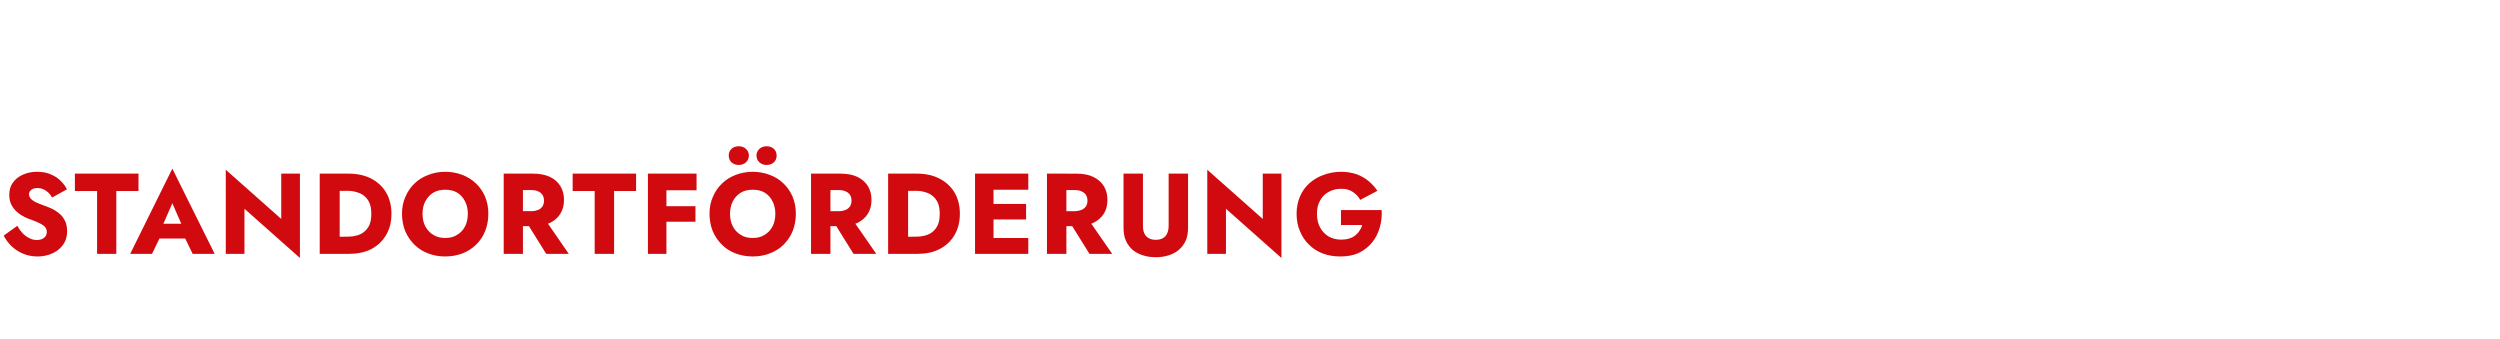 <?xml version="1.0" standalone="no"?><!DOCTYPE svg PUBLIC "-//W3C//DTD SVG 1.1//EN" "http://www.w3.org/Graphics/SVG/1.1/DTD/svg11.dtd"><svg xmlns="http://www.w3.org/2000/svg" version="1.1" width="1352px" height="183.3px" viewBox="0 -1 1352 183.3" style="top:-1px">  <desc>STANDORTF RDERUNG</desc>  <defs/>  <g id="Polygon1299870">    <path d="M 9.4 121.1 C 9.4 121.1 2 126.4 2 126.4 C 3 128.4 4.4 130.3 6.2 132.1 C 8 133.8 10.1 135.2 12.5 136.2 C 14.9 137.2 17.5 137.7 20.3 137.7 C 22.4 137.7 24.3 137.4 26.3 136.8 C 28.2 136.2 29.9 135.3 31.4 134.2 C 32.9 133 34.1 131.6 35 129.9 C 35.9 128.1 36.3 126.2 36.3 124 C 36.3 122.2 36 120.6 35.5 119.2 C 34.9 117.8 34.1 116.5 33.1 115.4 C 32.1 114.4 30.9 113.5 29.6 112.7 C 28.3 111.9 26.8 111.3 25.3 110.7 C 23.3 110 21.5 109.3 20.1 108.7 C 18.7 108.1 17.6 107.4 16.8 106.6 C 16.1 105.9 15.7 105 15.7 104 C 15.7 103.1 16.1 102.3 16.9 101.7 C 17.6 101 18.8 100.7 20.3 100.7 C 21.4 100.7 22.4 100.9 23.4 101.3 C 24.4 101.8 25.3 102.4 26.1 103.1 C 26.9 103.9 27.6 104.8 28.2 105.8 C 28.2 105.8 36.2 101.4 36.2 101.4 C 35.5 99.9 34.4 98.4 33 97 C 31.6 95.5 29.8 94.3 27.7 93.4 C 25.6 92.4 23 91.9 20.1 91.9 C 17.3 91.9 14.8 92.4 12.5 93.4 C 10.2 94.4 8.4 95.8 7 97.7 C 5.7 99.5 5 101.7 5 104.3 C 5 106.4 5.4 108.3 6.2 109.8 C 7 111.3 8 112.6 9.2 113.6 C 10.4 114.7 11.6 115.5 13 116.2 C 14.3 116.9 15.5 117.4 16.6 117.7 C 18.7 118.5 20.4 119.2 21.6 119.8 C 22.9 120.5 23.8 121.1 24.4 121.8 C 25 122.5 25.3 123.4 25.3 124.5 C 25.3 125.8 24.8 126.9 23.8 127.6 C 22.8 128.4 21.6 128.8 20 128.8 C 18.6 128.8 17.2 128.5 15.9 127.8 C 14.6 127.2 13.4 126.3 12.3 125.2 C 11.2 124 10.2 122.7 9.4 121.1 Z M 40.5 102.3 L 52.5 102.3 L 52.5 136.3 L 62.9 136.3 L 62.9 102.3 L 74.9 102.3 L 74.9 92.9 L 40.5 92.9 L 40.5 102.3 Z M 81.8 128 L 104.8 128 L 104.1 120 L 82.6 120 L 81.8 128 Z M 93.2 108.9 L 99.3 122.9 L 99 125.6 L 104.2 136.3 L 116.1 136.3 L 93.2 90.2 L 70.4 136.3 L 82.2 136.3 L 87.6 125.2 L 87.1 122.9 L 93.2 108.9 Z M 152.1 92.9 L 152.1 117.4 L 122.1 90.8 L 122.1 136.3 L 132.2 136.3 L 132.2 111.9 L 162.2 138.5 L 162.2 92.9 L 152.1 92.9 Z M 172.9 92.9 L 172.9 136.3 L 183.7 136.3 L 183.7 92.9 L 172.9 92.9 Z M 188.4 136.3 C 193.2 136.3 197.3 135.5 200.8 133.7 C 204.2 131.9 206.9 129.4 208.8 126.1 C 210.7 122.9 211.7 119.1 211.7 114.6 C 211.7 110.2 210.7 106.3 208.8 103.1 C 206.9 99.9 204.2 97.4 200.8 95.6 C 197.3 93.8 193.2 92.9 188.4 92.9 C 188.42 92.94 179.9 92.9 179.9 92.9 L 179.9 102.2 C 179.9 102.2 188.04 102.24 188 102.2 C 189.7 102.2 191.3 102.4 192.8 102.9 C 194.4 103.3 195.8 104 196.9 104.9 C 198.1 105.9 199.1 107.1 199.8 108.7 C 200.5 110.3 200.8 112.3 200.8 114.6 C 200.8 117 200.5 119 199.8 120.6 C 199.1 122.2 198.1 123.4 196.9 124.4 C 195.8 125.3 194.4 126 192.8 126.4 C 191.3 126.8 189.7 127 188 127 C 188.04 127.04 179.9 127 179.9 127 L 179.9 136.3 C 179.9 136.3 188.42 136.34 188.4 136.3 Z M 228.5 114.6 C 228.5 112.1 229 109.8 230 107.9 C 231.1 105.9 232.5 104.3 234.3 103.2 C 236.2 102.1 238.3 101.6 240.8 101.6 C 243.3 101.6 245.5 102.1 247.3 103.2 C 249.1 104.3 250.5 105.9 251.5 107.9 C 252.5 109.8 253 112.1 253 114.6 C 253 117.2 252.5 119.5 251.5 121.4 C 250.5 123.4 249.1 124.9 247.2 126 C 245.4 127.2 243.2 127.7 240.8 127.7 C 238.3 127.7 236.2 127.2 234.3 126 C 232.5 124.9 231.1 123.4 230 121.4 C 229 119.5 228.5 117.2 228.5 114.6 Z M 217.4 114.6 C 217.4 118 218 121.1 219.1 123.9 C 220.3 126.7 221.9 129.1 224 131.2 C 226.1 133.3 228.5 134.9 231.4 136 C 234.2 137.1 237.4 137.7 240.8 137.7 C 244.2 137.7 247.3 137.1 250.2 136 C 253 134.9 255.5 133.3 257.6 131.2 C 259.7 129.1 261.3 126.7 262.4 123.9 C 263.5 121.1 264.1 118 264.1 114.6 C 264.1 111.3 263.5 108.2 262.4 105.5 C 261.2 102.7 259.6 100.3 257.5 98.3 C 255.4 96.2 252.9 94.7 250.1 93.6 C 247.2 92.5 244.2 91.9 240.8 91.9 C 237.5 91.9 234.4 92.5 231.6 93.6 C 228.7 94.7 226.2 96.2 224.1 98.3 C 222 100.3 220.4 102.7 219.2 105.5 C 218 108.2 217.4 111.3 217.4 114.6 Z M 283.2 116.7 L 295.4 136.3 L 307.6 136.3 L 294.1 116.7 L 283.2 116.7 Z M 272.4 92.9 L 272.4 136.3 L 282.8 136.3 L 282.8 92.9 L 272.4 92.9 Z M 278.9 101.8 C 278.9 101.8 287.43 101.81 287.4 101.8 C 288.8 101.8 290 102 291.1 102.5 C 292.1 102.9 292.8 103.6 293.4 104.4 C 293.9 105.3 294.2 106.3 294.2 107.5 C 294.2 108.7 293.9 109.7 293.4 110.6 C 292.8 111.4 292.1 112.1 291.1 112.5 C 290 112.9 288.8 113.2 287.4 113.2 C 287.43 113.15 278.9 113.2 278.9 113.2 L 278.9 121.3 C 278.9 121.3 288.17 121.27 288.2 121.3 C 291.9 121.3 295 120.7 297.5 119.5 C 300 118.3 301.8 116.6 303.1 114.5 C 304.4 112.4 305 109.9 305 107.1 C 305 104.3 304.4 101.9 303.1 99.7 C 301.8 97.6 300 95.9 297.5 94.7 C 295 93.5 291.9 92.9 288.2 92.9 C 288.17 92.94 278.9 92.9 278.9 92.9 L 278.9 101.8 Z M 309.7 102.3 L 321.6 102.3 L 321.6 136.3 L 332.1 136.3 L 332.1 102.3 L 344 102.3 L 344 92.9 L 309.7 92.9 L 309.7 102.3 Z M 357.3 101.9 L 376.7 101.9 L 376.7 92.9 L 357.3 92.9 L 357.3 101.9 Z M 357.3 118.9 L 376.1 118.9 L 376.1 110.5 L 357.3 110.5 L 357.3 118.9 Z M 350.4 92.9 L 350.4 136.3 L 360.4 136.3 L 360.4 92.9 L 350.4 92.9 Z M 394.8 114.6 C 394.8 112.1 395.3 109.8 396.3 107.9 C 397.3 105.9 398.8 104.3 400.6 103.2 C 402.4 102.1 404.6 101.6 407.1 101.6 C 409.6 101.6 411.8 102.1 413.6 103.2 C 415.4 104.3 416.8 105.9 417.8 107.9 C 418.8 109.8 419.3 112.1 419.3 114.6 C 419.3 117.2 418.8 119.5 417.8 121.4 C 416.8 123.4 415.3 124.9 413.5 126 C 411.7 127.2 409.5 127.7 407.1 127.7 C 404.6 127.7 402.4 127.2 400.6 126 C 398.8 124.9 397.3 123.4 396.3 121.4 C 395.3 119.5 394.8 117.2 394.8 114.6 Z M 383.7 114.6 C 383.7 118 384.3 121.1 385.4 123.9 C 386.6 126.7 388.2 129.1 390.3 131.2 C 392.3 133.3 394.8 134.9 397.7 136 C 400.5 137.1 403.7 137.7 407.1 137.7 C 410.5 137.7 413.6 137.1 416.4 136 C 419.3 134.9 421.8 133.3 423.9 131.2 C 425.9 129.1 427.6 126.7 428.7 123.9 C 429.8 121.1 430.4 118 430.4 114.6 C 430.4 111.3 429.8 108.2 428.7 105.5 C 427.5 102.7 425.9 100.3 423.8 98.3 C 421.7 96.2 419.2 94.7 416.4 93.6 C 413.5 92.5 410.4 91.9 407.1 91.9 C 403.8 91.9 400.7 92.5 397.8 93.6 C 395 94.7 392.5 96.2 390.4 98.3 C 388.3 100.3 386.7 102.7 385.5 105.5 C 384.3 108.2 383.7 111.3 383.7 114.6 Z M 409.1 83.1 C 409.1 84.6 409.7 85.9 410.7 86.8 C 411.8 87.8 413.1 88.2 414.6 88.2 C 416.1 88.2 417.4 87.8 418.5 86.8 C 419.5 85.9 420 84.6 420 83.1 C 420 81.7 419.5 80.4 418.5 79.5 C 417.4 78.5 416.1 78.1 414.6 78.1 C 413.1 78.1 411.8 78.5 410.7 79.5 C 409.7 80.4 409.1 81.7 409.1 83.1 Z M 394.1 83.1 C 394.1 84.6 394.6 85.9 395.6 86.8 C 396.7 87.8 398 88.2 399.5 88.2 C 401 88.2 402.3 87.8 403.4 86.8 C 404.4 85.9 405 84.6 405 83.1 C 405 81.7 404.4 80.4 403.4 79.5 C 402.3 78.5 401 78.1 399.5 78.1 C 398 78.1 396.7 78.5 395.6 79.5 C 394.6 80.4 394.1 81.7 394.1 83.1 Z M 449.4 116.7 L 461.6 136.3 L 473.9 136.3 L 460.3 116.7 L 449.4 116.7 Z M 438.6 92.9 L 438.6 136.3 L 449.1 136.3 L 449.1 92.9 L 438.6 92.9 Z M 445.2 101.8 C 445.2 101.8 453.71 101.81 453.7 101.8 C 455.1 101.8 456.3 102 457.3 102.5 C 458.4 102.9 459.1 103.6 459.7 104.4 C 460.2 105.3 460.5 106.3 460.5 107.5 C 460.5 108.7 460.2 109.7 459.7 110.6 C 459.1 111.4 458.4 112.1 457.3 112.5 C 456.3 112.9 455.1 113.2 453.7 113.2 C 453.71 113.15 445.2 113.2 445.2 113.2 L 445.2 121.3 C 445.2 121.3 454.46 121.27 454.5 121.3 C 458.2 121.3 461.3 120.7 463.8 119.5 C 466.2 118.3 468.1 116.6 469.4 114.5 C 470.7 112.4 471.3 109.9 471.3 107.1 C 471.3 104.3 470.7 101.9 469.4 99.7 C 468.1 97.6 466.2 95.9 463.8 94.7 C 461.3 93.5 458.2 92.9 454.5 92.9 C 454.46 92.94 445.2 92.9 445.2 92.9 L 445.2 101.8 Z M 480.3 92.9 L 480.3 136.3 L 491.1 136.3 L 491.1 92.9 L 480.3 92.9 Z M 495.8 136.3 C 500.6 136.3 504.7 135.5 508.1 133.7 C 511.6 131.9 514.3 129.4 516.2 126.1 C 518.1 122.9 519.1 119.1 519.1 114.6 C 519.1 110.2 518.1 106.3 516.2 103.1 C 514.3 99.9 511.6 97.4 508.1 95.6 C 504.7 93.8 500.6 92.9 495.8 92.9 C 495.81 92.94 487.3 92.9 487.3 92.9 L 487.3 102.2 C 487.3 102.2 495.44 102.24 495.4 102.2 C 497.1 102.2 498.7 102.4 500.2 102.9 C 501.8 103.3 503.2 104 504.3 104.9 C 505.5 105.9 506.5 107.1 507.2 108.7 C 507.9 110.3 508.2 112.3 508.2 114.6 C 508.2 117 507.9 119 507.2 120.6 C 506.5 122.2 505.5 123.4 504.3 124.4 C 503.2 125.3 501.8 126 500.2 126.4 C 498.7 126.8 497.1 127 495.4 127 C 495.44 127.04 487.3 127 487.3 127 L 487.3 136.3 C 487.3 136.3 495.81 136.34 495.8 136.3 Z M 534.2 136.3 L 556.1 136.3 L 556.1 127.7 L 534.2 127.7 L 534.2 136.3 Z M 534.2 101.6 L 556.1 101.6 L 556.1 92.9 L 534.2 92.9 L 534.2 101.6 Z M 534.2 117.7 L 554.9 117.7 L 554.9 109.3 L 534.2 109.3 L 534.2 117.7 Z M 527.3 92.9 L 527.3 136.3 L 537.3 136.3 L 537.3 92.9 L 527.3 92.9 Z M 577 116.7 L 589.2 136.3 L 601.5 136.3 L 587.9 116.7 L 577 116.7 Z M 566.2 92.9 L 566.2 136.3 L 576.7 136.3 L 576.7 92.9 L 566.2 92.9 Z M 572.8 101.8 C 572.8 101.8 581.31 101.81 581.3 101.8 C 582.7 101.8 583.9 102 584.9 102.5 C 585.9 102.9 586.7 103.6 587.3 104.4 C 587.8 105.3 588.1 106.3 588.1 107.5 C 588.1 108.7 587.8 109.7 587.3 110.6 C 586.7 111.4 585.9 112.1 584.9 112.5 C 583.9 112.9 582.7 113.2 581.3 113.2 C 581.31 113.15 572.8 113.2 572.8 113.2 L 572.8 121.3 C 572.8 121.3 582.05 121.27 582 121.3 C 585.8 121.3 588.9 120.7 591.3 119.5 C 593.8 118.3 595.7 116.6 597 114.5 C 598.3 112.4 598.9 109.9 598.9 107.1 C 598.9 104.3 598.3 101.9 597 99.7 C 595.7 97.6 593.8 95.9 591.3 94.7 C 588.9 93.5 585.8 92.9 582 92.9 C 582.05 92.94 572.8 92.9 572.8 92.9 L 572.8 101.8 Z M 607.6 92.9 C 607.6 92.9 607.59 122.08 607.6 122.1 C 607.6 124.8 608 127.2 608.9 129.2 C 609.8 131.2 611.1 132.9 612.6 134.2 C 614.2 135.5 616.1 136.5 618.2 137.1 C 620.3 137.8 622.6 138.1 625 138.1 C 627.5 138.1 629.7 137.8 631.9 137.1 C 634 136.5 635.9 135.5 637.4 134.2 C 639 132.9 640.3 131.2 641.2 129.2 C 642.1 127.2 642.5 124.8 642.5 122.1 C 642.5 122.08 642.5 92.9 642.5 92.9 L 632 92.9 C 632 92.9 632.02 121.34 632 121.3 C 632 123.5 631.4 125.3 630.3 126.7 C 629.1 128 627.4 128.7 625 128.7 C 622.7 128.7 621 128 619.8 126.7 C 618.6 125.3 618.1 123.5 618.1 121.3 C 618.07 121.34 618.1 92.9 618.1 92.9 L 607.6 92.9 Z M 682.9 92.9 L 682.9 117.4 L 652.9 90.8 L 652.9 136.3 L 663 136.3 L 663 111.9 L 693 138.5 L 693 92.9 L 682.9 92.9 Z M 725.2 120.7 C 725.2 120.7 736.74 120.65 736.7 120.7 C 736.4 121.8 735.9 122.8 735.2 123.8 C 734.6 124.8 733.8 125.6 732.9 126.3 C 732 127.1 730.9 127.6 729.6 128 C 728.3 128.4 726.9 128.6 725.3 128.6 C 722.8 128.6 720.5 128 718.5 126.9 C 716.6 125.7 715 124.1 713.9 122 C 712.8 120 712.2 117.5 712.2 114.6 C 712.2 111.7 712.8 109.3 714 107.3 C 715.1 105.3 716.7 103.7 718.7 102.7 C 720.7 101.6 722.9 101.1 725.3 101.1 C 727.9 101.1 729.9 101.6 731.6 102.8 C 733.3 103.9 734.6 105.3 735.6 107.1 C 735.6 107.1 744.9 102.2 744.9 102.2 C 743.6 100.2 741.9 98.4 740.1 96.9 C 738.2 95.3 736 94.1 733.6 93.2 C 731.1 92.4 728.4 91.9 725.3 91.9 C 721.9 91.9 718.7 92.5 715.8 93.6 C 712.8 94.6 710.3 96.2 708.1 98.1 C 705.9 100.1 704.2 102.5 703 105.3 C 701.8 108.1 701.2 111.2 701.2 114.6 C 701.2 118.1 701.8 121.2 703 124 C 704.2 126.9 705.8 129.3 707.9 131.3 C 710 133.4 712.5 135 715.4 136.1 C 718.3 137.2 721.5 137.7 725 137.7 C 728.6 137.7 731.9 137.1 734.8 135.8 C 737.6 134.4 740 132.6 741.9 130.3 C 743.8 128 745.2 125.3 746.1 122.3 C 747 119.3 747.4 116.1 747.2 112.6 C 747.15 112.59 725.2 112.6 725.2 112.6 L 725.2 120.7 Z " stroke="none" fill="#d10a10"/>  </g></svg>